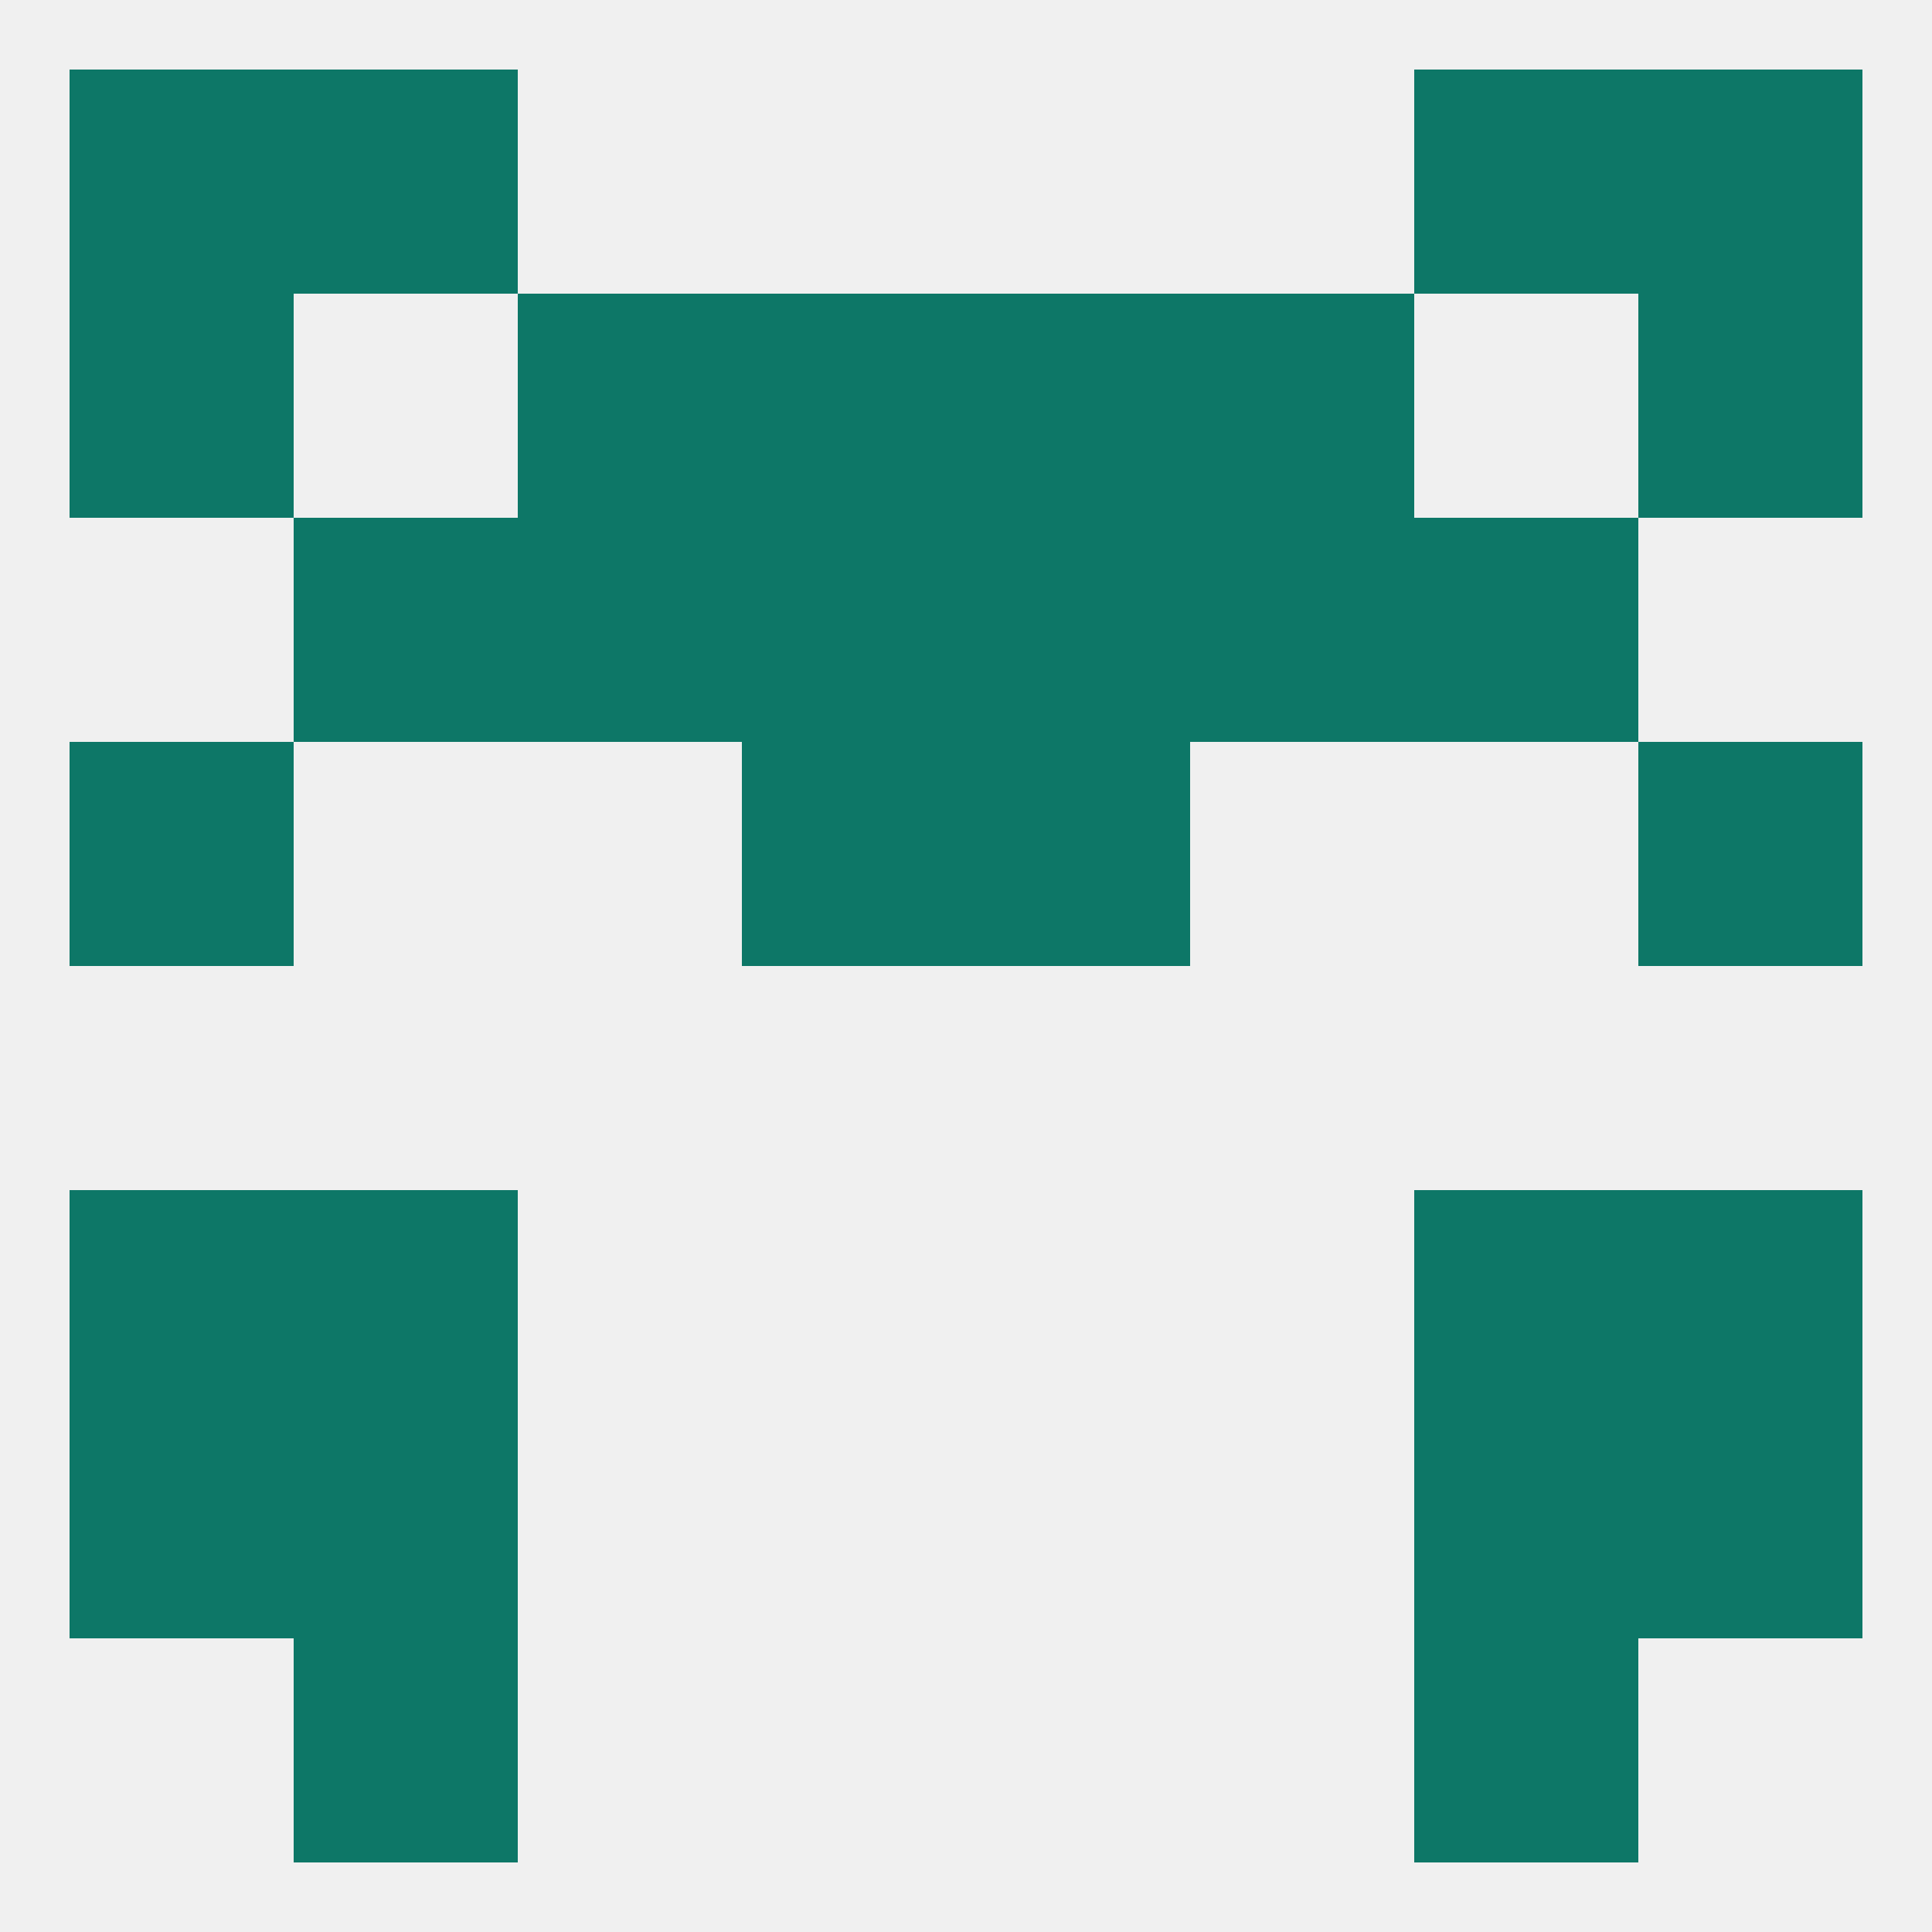 
<!--   <?xml version="1.0"?> -->
<svg version="1.1" baseprofile="full" xmlns="http://www.w3.org/2000/svg" xmlns:xlink="http://www.w3.org/1999/xlink" xmlns:ev="http://www.w3.org/2001/xml-events" width="250" height="250" viewBox="0 0 250 250" >
	<rect width="100%" height="100%" fill="rgba(240,240,240,255)"/>

	<rect x="9" y="154" width="29" height="29" fill="rgba(13,119,103,255)"/>
	<rect x="212" y="154" width="29" height="29" fill="rgba(13,119,103,255)"/>
	<rect x="38" y="154" width="29" height="29" fill="rgba(13,119,103,255)"/>
	<rect x="183" y="154" width="29" height="29" fill="rgba(13,119,103,255)"/>
	<rect x="125" y="96" width="29" height="29" fill="rgba(13,119,103,255)"/>
	<rect x="9" y="96" width="29" height="29" fill="rgba(13,119,103,255)"/>
	<rect x="212" y="96" width="29" height="29" fill="rgba(13,119,103,255)"/>
	<rect x="96" y="96" width="29" height="29" fill="rgba(13,119,103,255)"/>
	<rect x="96" y="38" width="29" height="29" fill="rgba(13,119,103,255)"/>
	<rect x="125" y="38" width="29" height="29" fill="rgba(13,119,103,255)"/>
	<rect x="67" y="38" width="29" height="29" fill="rgba(13,119,103,255)"/>
	<rect x="154" y="38" width="29" height="29" fill="rgba(13,119,103,255)"/>
	<rect x="9" y="38" width="29" height="29" fill="rgba(13,119,103,255)"/>
	<rect x="212" y="38" width="29" height="29" fill="rgba(13,119,103,255)"/>
	<rect x="38" y="67" width="29" height="29" fill="rgba(13,119,103,255)"/>
	<rect x="183" y="67" width="29" height="29" fill="rgba(13,119,103,255)"/>
	<rect x="67" y="67" width="29" height="29" fill="rgba(13,119,103,255)"/>
	<rect x="154" y="67" width="29" height="29" fill="rgba(13,119,103,255)"/>
	<rect x="96" y="67" width="29" height="29" fill="rgba(13,119,103,255)"/>
	<rect x="125" y="67" width="29" height="29" fill="rgba(13,119,103,255)"/>
	<rect x="38" y="9" width="29" height="29" fill="rgba(13,119,103,255)"/>
	<rect x="183" y="9" width="29" height="29" fill="rgba(13,119,103,255)"/>
	<rect x="9" y="9" width="29" height="29" fill="rgba(13,119,103,255)"/>
	<rect x="212" y="9" width="29" height="29" fill="rgba(13,119,103,255)"/>
	<rect x="183" y="212" width="29" height="29" fill="rgba(13,119,103,255)"/>
	<rect x="38" y="212" width="29" height="29" fill="rgba(13,119,103,255)"/>
	<rect x="38" y="183" width="29" height="29" fill="rgba(13,119,103,255)"/>
	<rect x="183" y="183" width="29" height="29" fill="rgba(13,119,103,255)"/>
	<rect x="9" y="183" width="29" height="29" fill="rgba(13,119,103,255)"/>
	<rect x="212" y="183" width="29" height="29" fill="rgba(13,119,103,255)"/>
</svg>